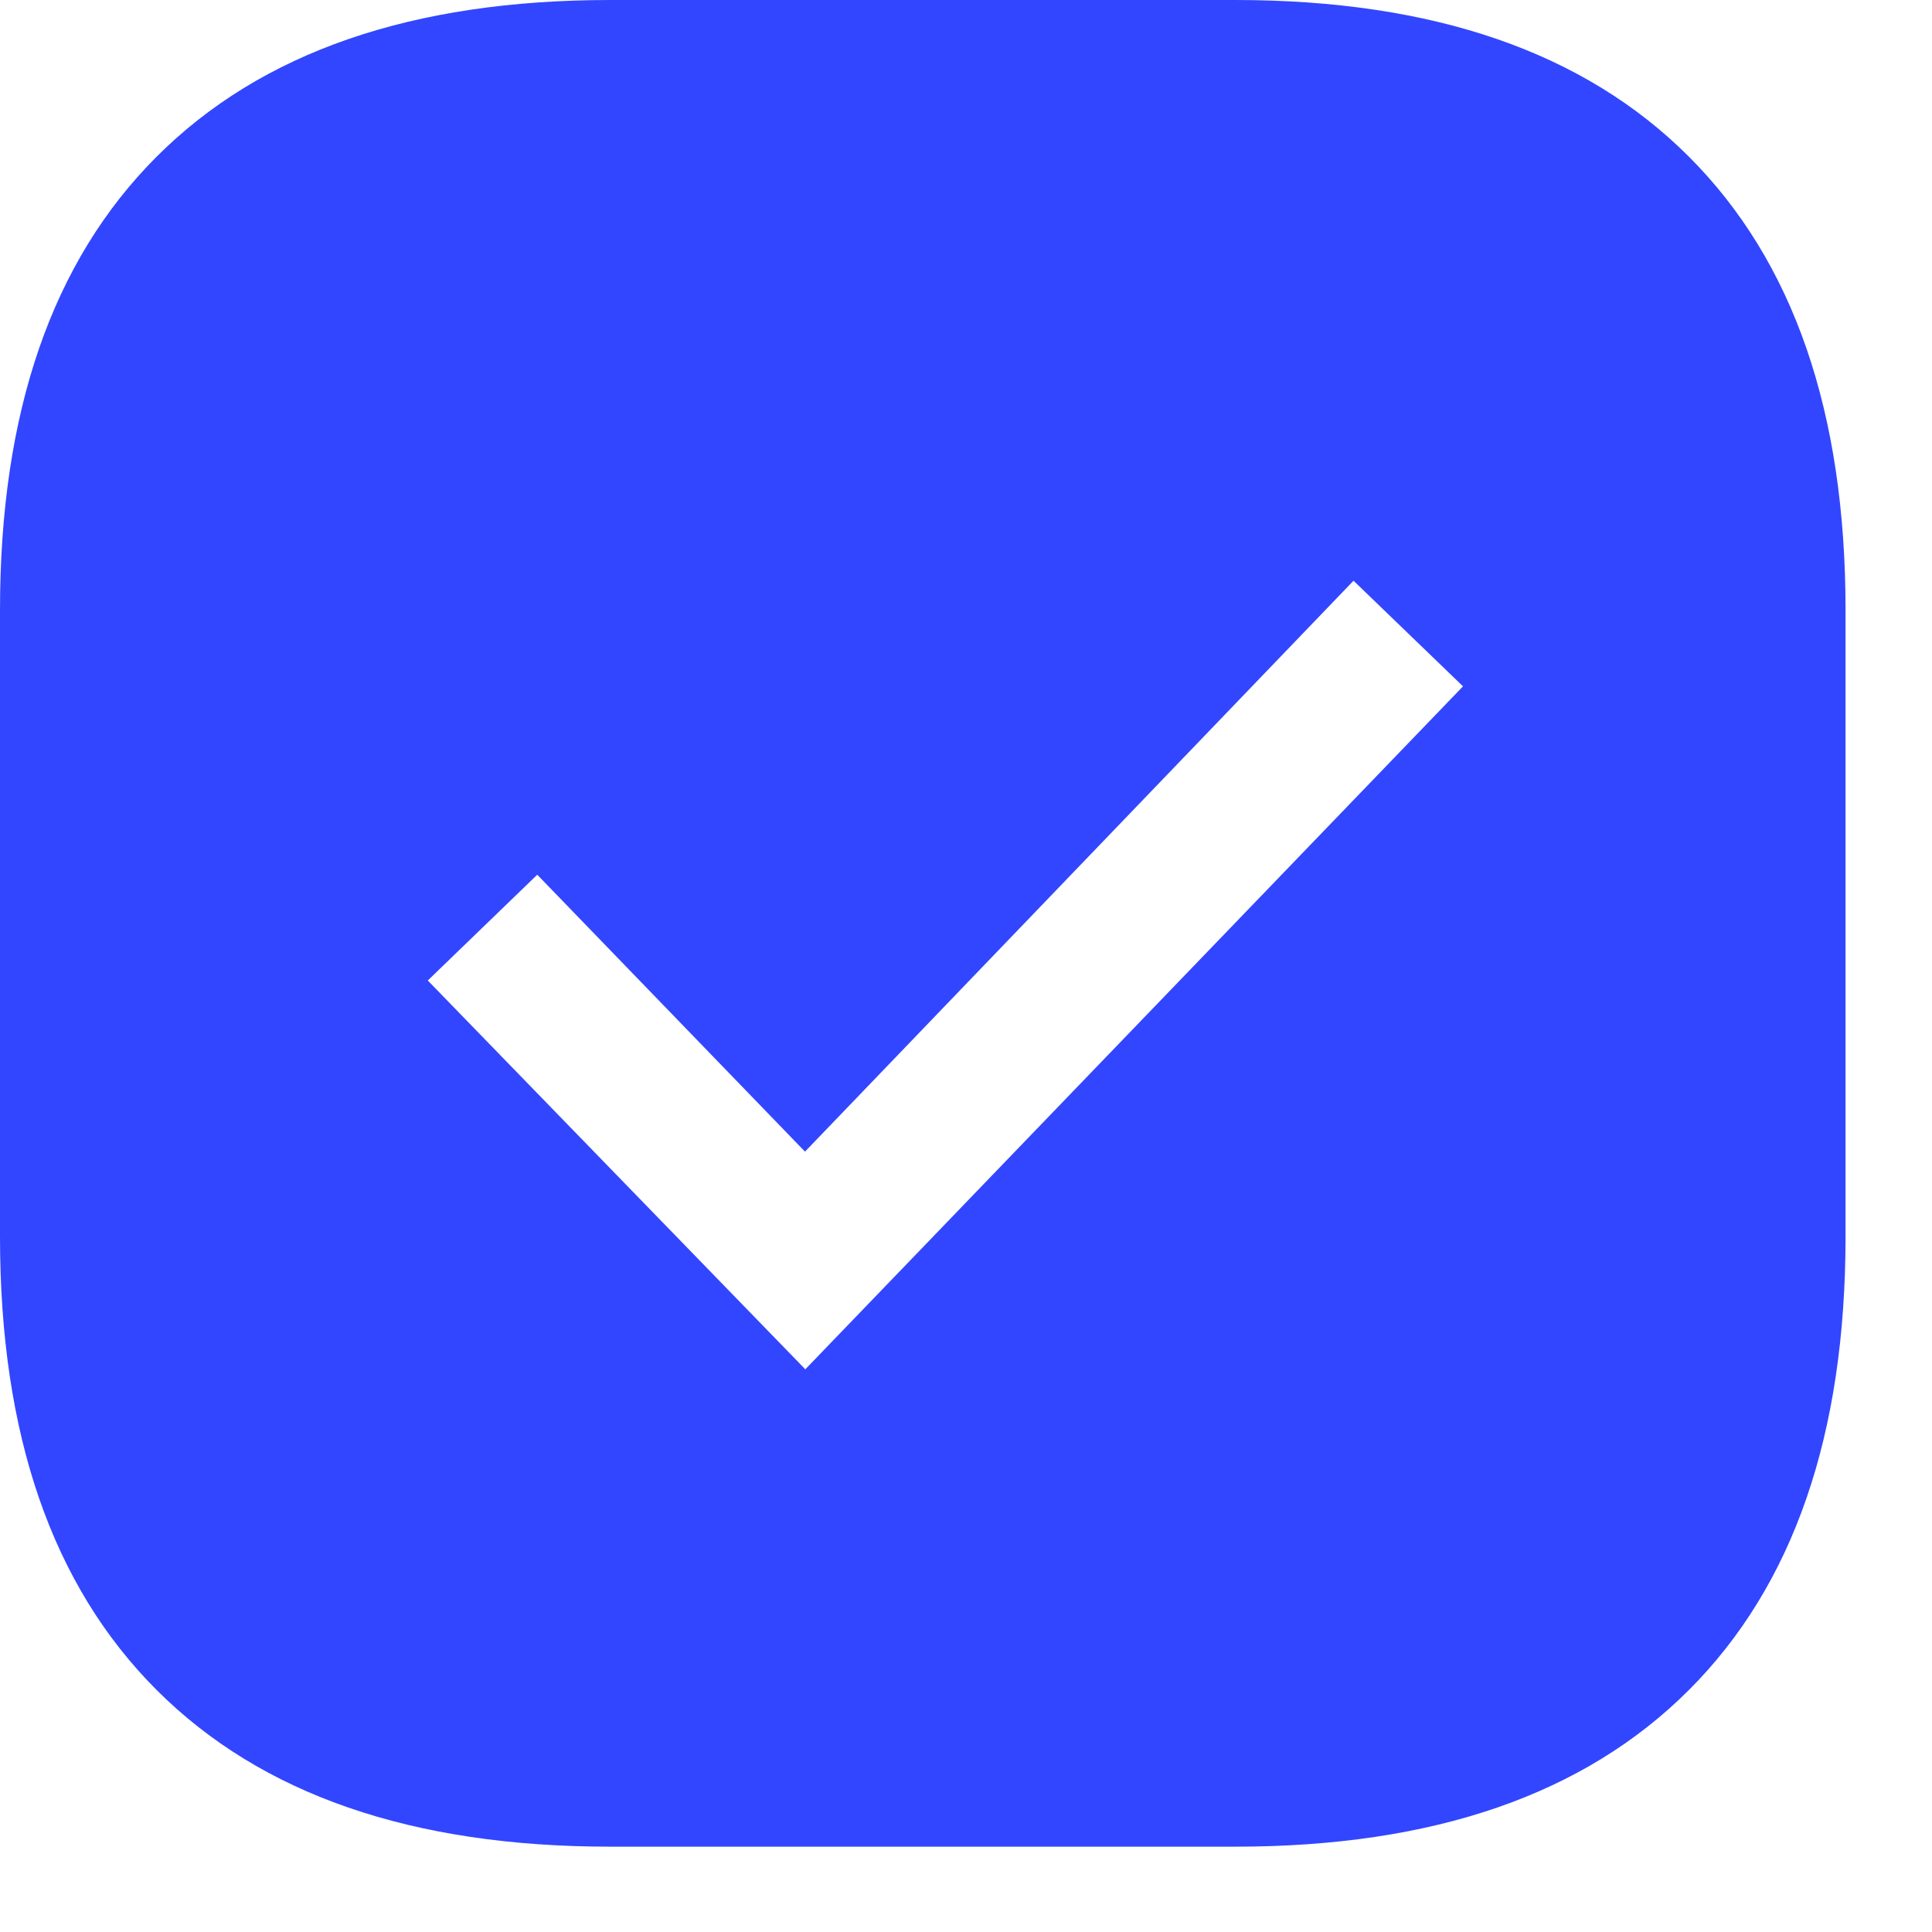 <svg width="12" height="12" viewBox="0 0 12 12" fill="none" xmlns="http://www.w3.org/2000/svg">
<path d="M7.673 11.47H3.79C2.56 11.47 1.623 11.147 0.973 10.497C0.323 9.847 0 8.91 0 7.68V3.79C0 2.56 0.323 1.623 0.973 0.973C1.623 0.323 2.56 0 3.79 0H7.673C8.903 0 9.84 0.323 10.49 0.973C11.14 1.623 11.463 2.56 11.463 3.79V7.68C11.463 8.91 11.14 9.847 10.49 10.497C9.84 11.147 8.903 11.47 7.673 11.47ZM5 8.507L9.087 4.263L8.407 3.607L5 7.153L3.337 5.433L2.657 6.09L5 8.503V8.507Z" fill="#3246FF"/>
</svg>
